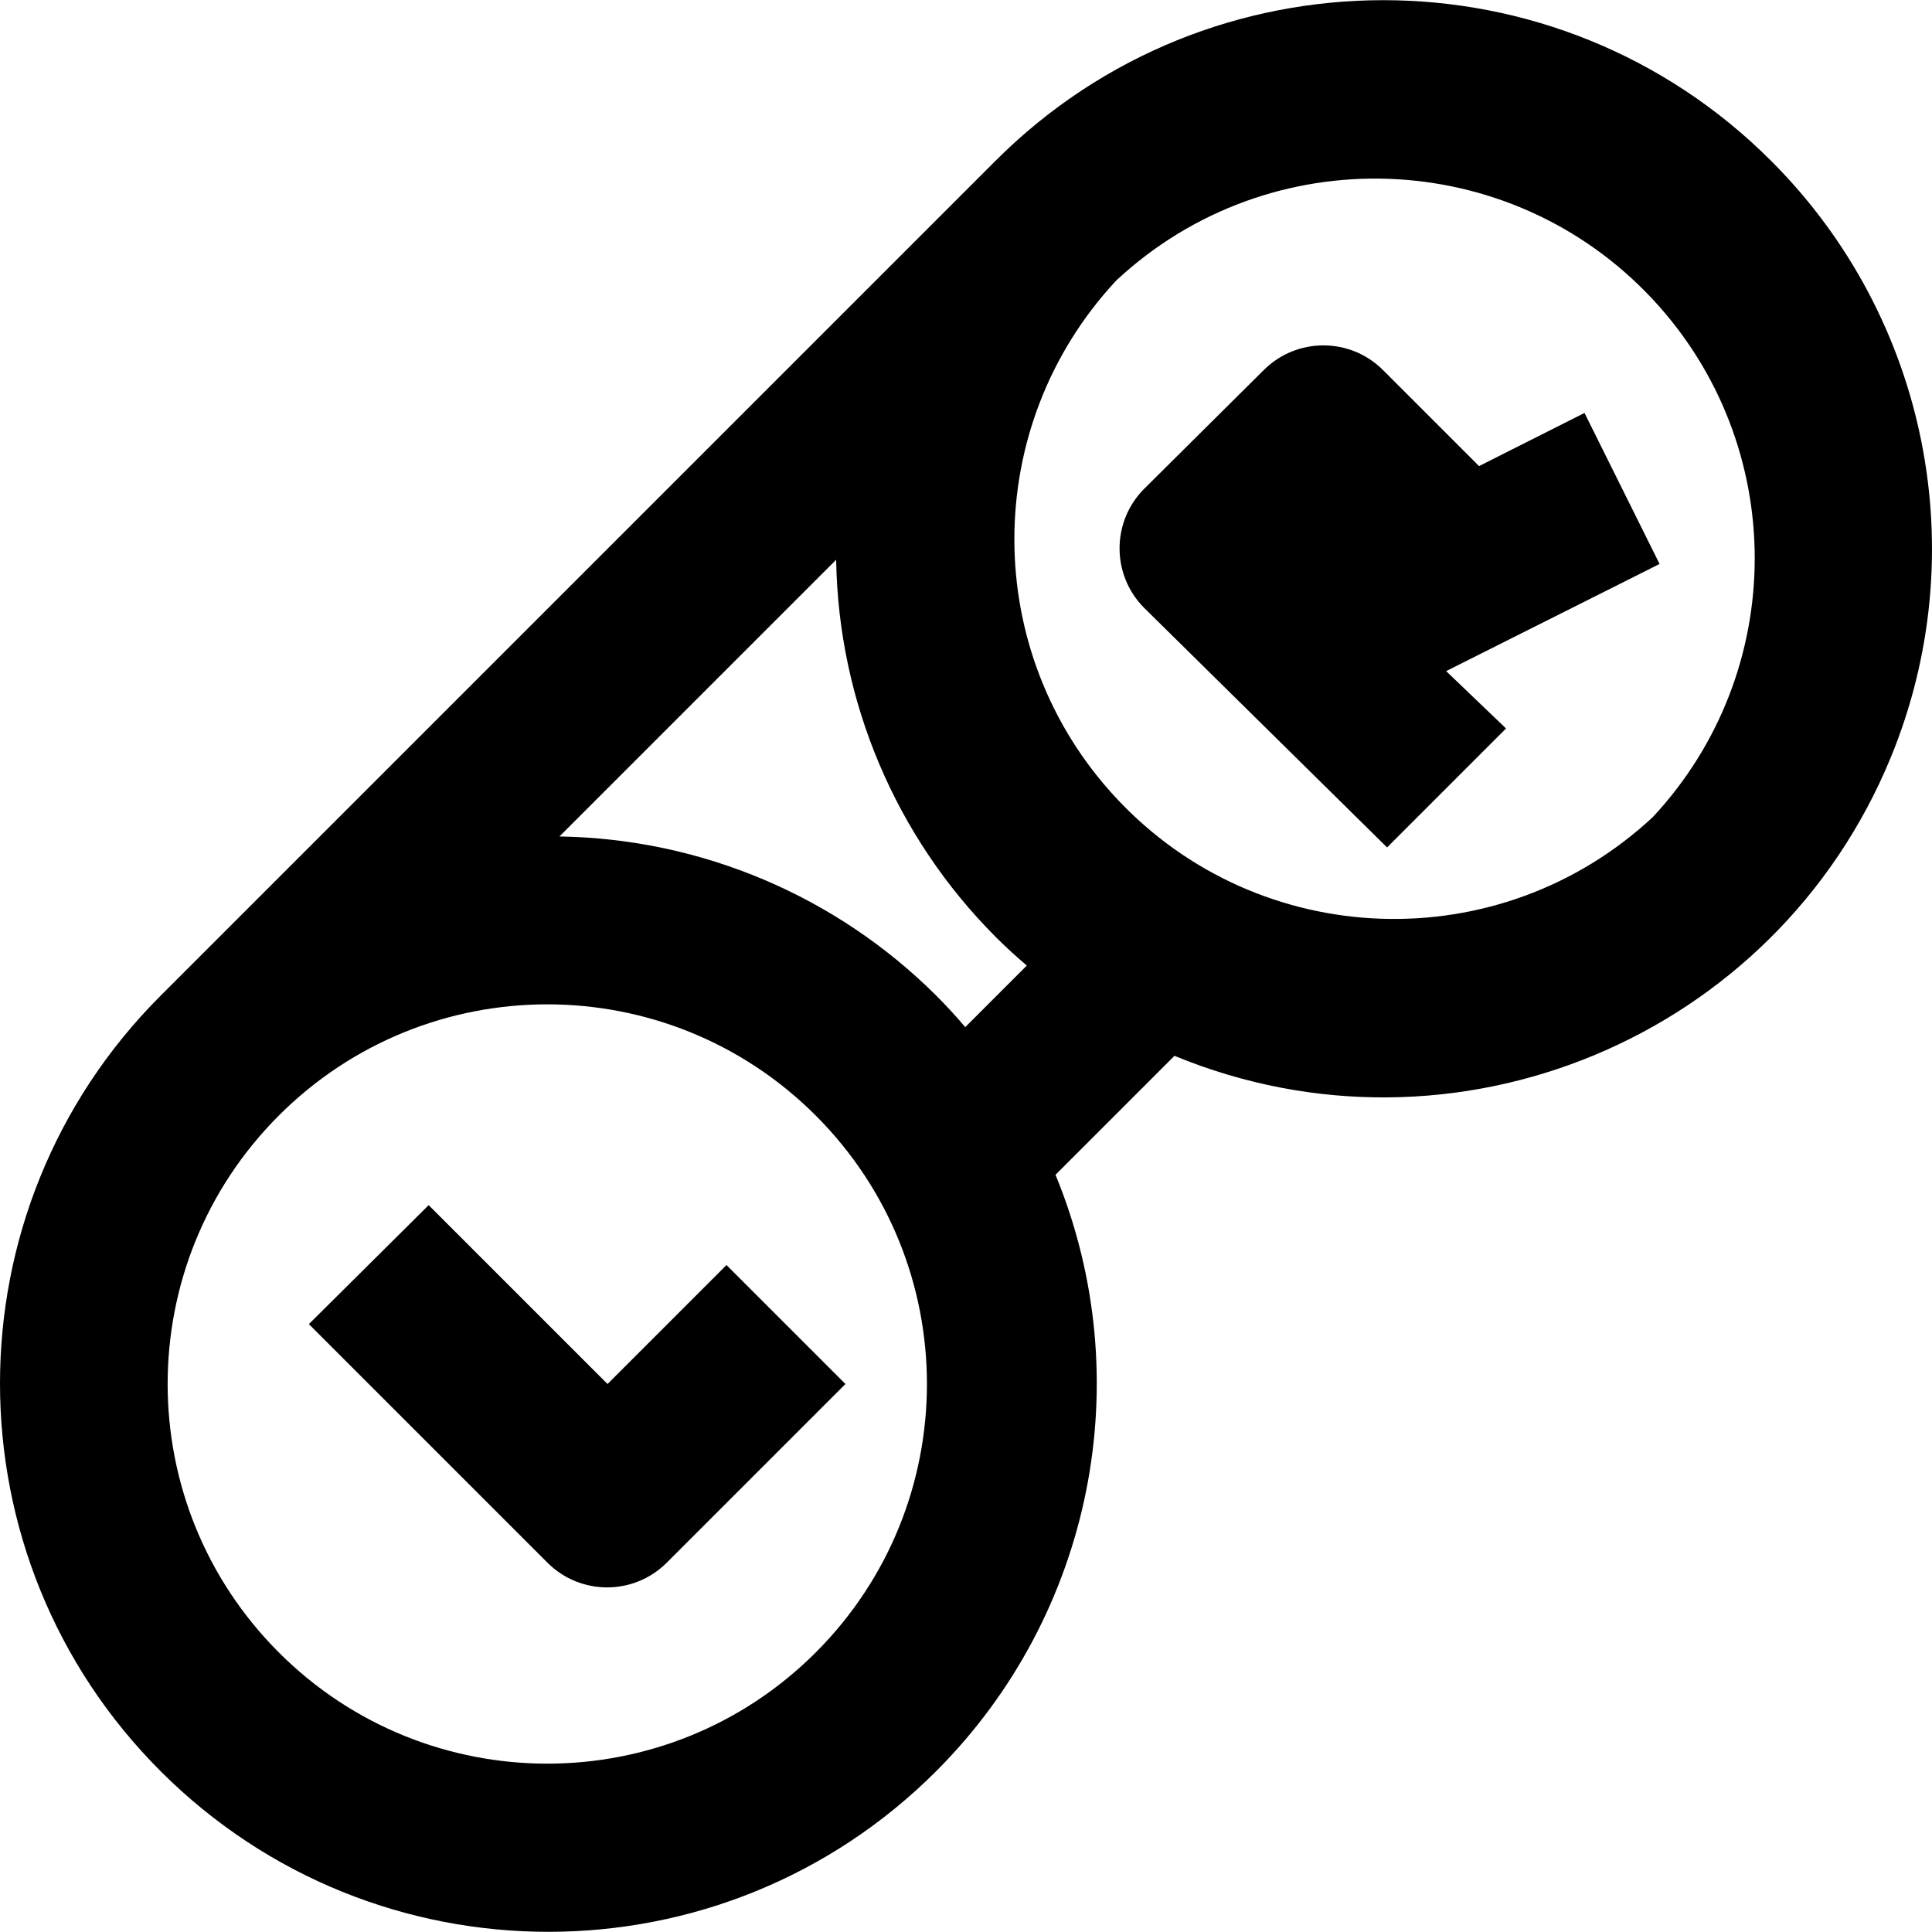 <?xml version="1.0" encoding="iso-8859-1"?>
<!-- Generator: Adobe Illustrator 19.0.0, SVG Export Plug-In . SVG Version: 6.00 Build 0)  -->
<svg version="1.1" id="Capa_1" xmlns="http://www.w3.org/2000/svg" xmlns:xlink="http://www.w3.org/1999/xlink" x="0px" y="0px"
	 viewBox="0 0 488.534 488.534" style="enable-background:new 0 0 488.534 488.534;" xml:space="preserve">
<g>
	<g>
		<g>
			<path d="M447.808,40.632c-54.147-54.119-141.906-54.119-196.053,0l-211.2,211.2c-54.12,54.186-54.066,141.984,0.119,196.104
				c54.186,54.12,141.984,54.066,196.104-0.119c39.529-39.577,51.409-99.03,30.123-150.758l30.08-30.08
				c70.796,29.206,151.863-4.509,181.069-75.305C499.433,139.843,487.498,80.235,447.808,40.632z M206.315,417.805
				c-37.467,37.514-98.251,37.551-135.764,0.084s-37.551-98.251-0.084-135.765c37.467-37.514,98.251-37.551,135.764-0.084
				c0.028,0.028,0.056,0.056,0.084,0.084C243.749,319.606,243.749,380.325,206.315,417.805z M244.075,259.725
				c-2.347-2.773-4.693-5.333-7.253-7.893c-25.351-25.304-59.546-39.762-95.36-40.32l69.973-69.973
				c0.558,35.814,15.016,70.009,40.32,95.36c2.56,2.56,5.12,4.907,7.893,7.253L244.075,259.725z M417.942,206.605
				c-38.789,36.145-99.536,34-135.68-4.789c-34.354-36.868-34.354-94.023,0-130.891c38.789-36.145,99.536-34,135.68,4.789
				C452.296,112.582,452.296,169.738,417.942,206.605z"/>
			<path d="M153.622,349.966l-45.227-45.227l-30.293,30.08l60.373,60.373c8.321,8.271,21.759,8.271,30.08,0l45.227-45.227
				l-30.08-30.08L153.622,349.966z"/>
			<path d="M373.995,117.859l-24.32-24.32c-8.321-8.271-21.759-8.271-30.08,0l-30.293,30.08c-8.271,8.321-8.271,21.759,0,30.08
				l61.44,60.587l30.08-30.08l-15.147-14.507l53.973-27.093l-18.987-38.187L373.995,117.859z"/>
		</g>
	</g>
</g>
<g>
</g>
<g>
</g>
<g>
</g>
<g>
</g>
<g>
</g>
<g>
</g>
<g>
</g>
<g>
</g>
<g>
</g>
<g>
</g>
<g>
</g>
<g>
</g>
<g>
</g>
<g>
</g>
<g>
</g>
</svg>
